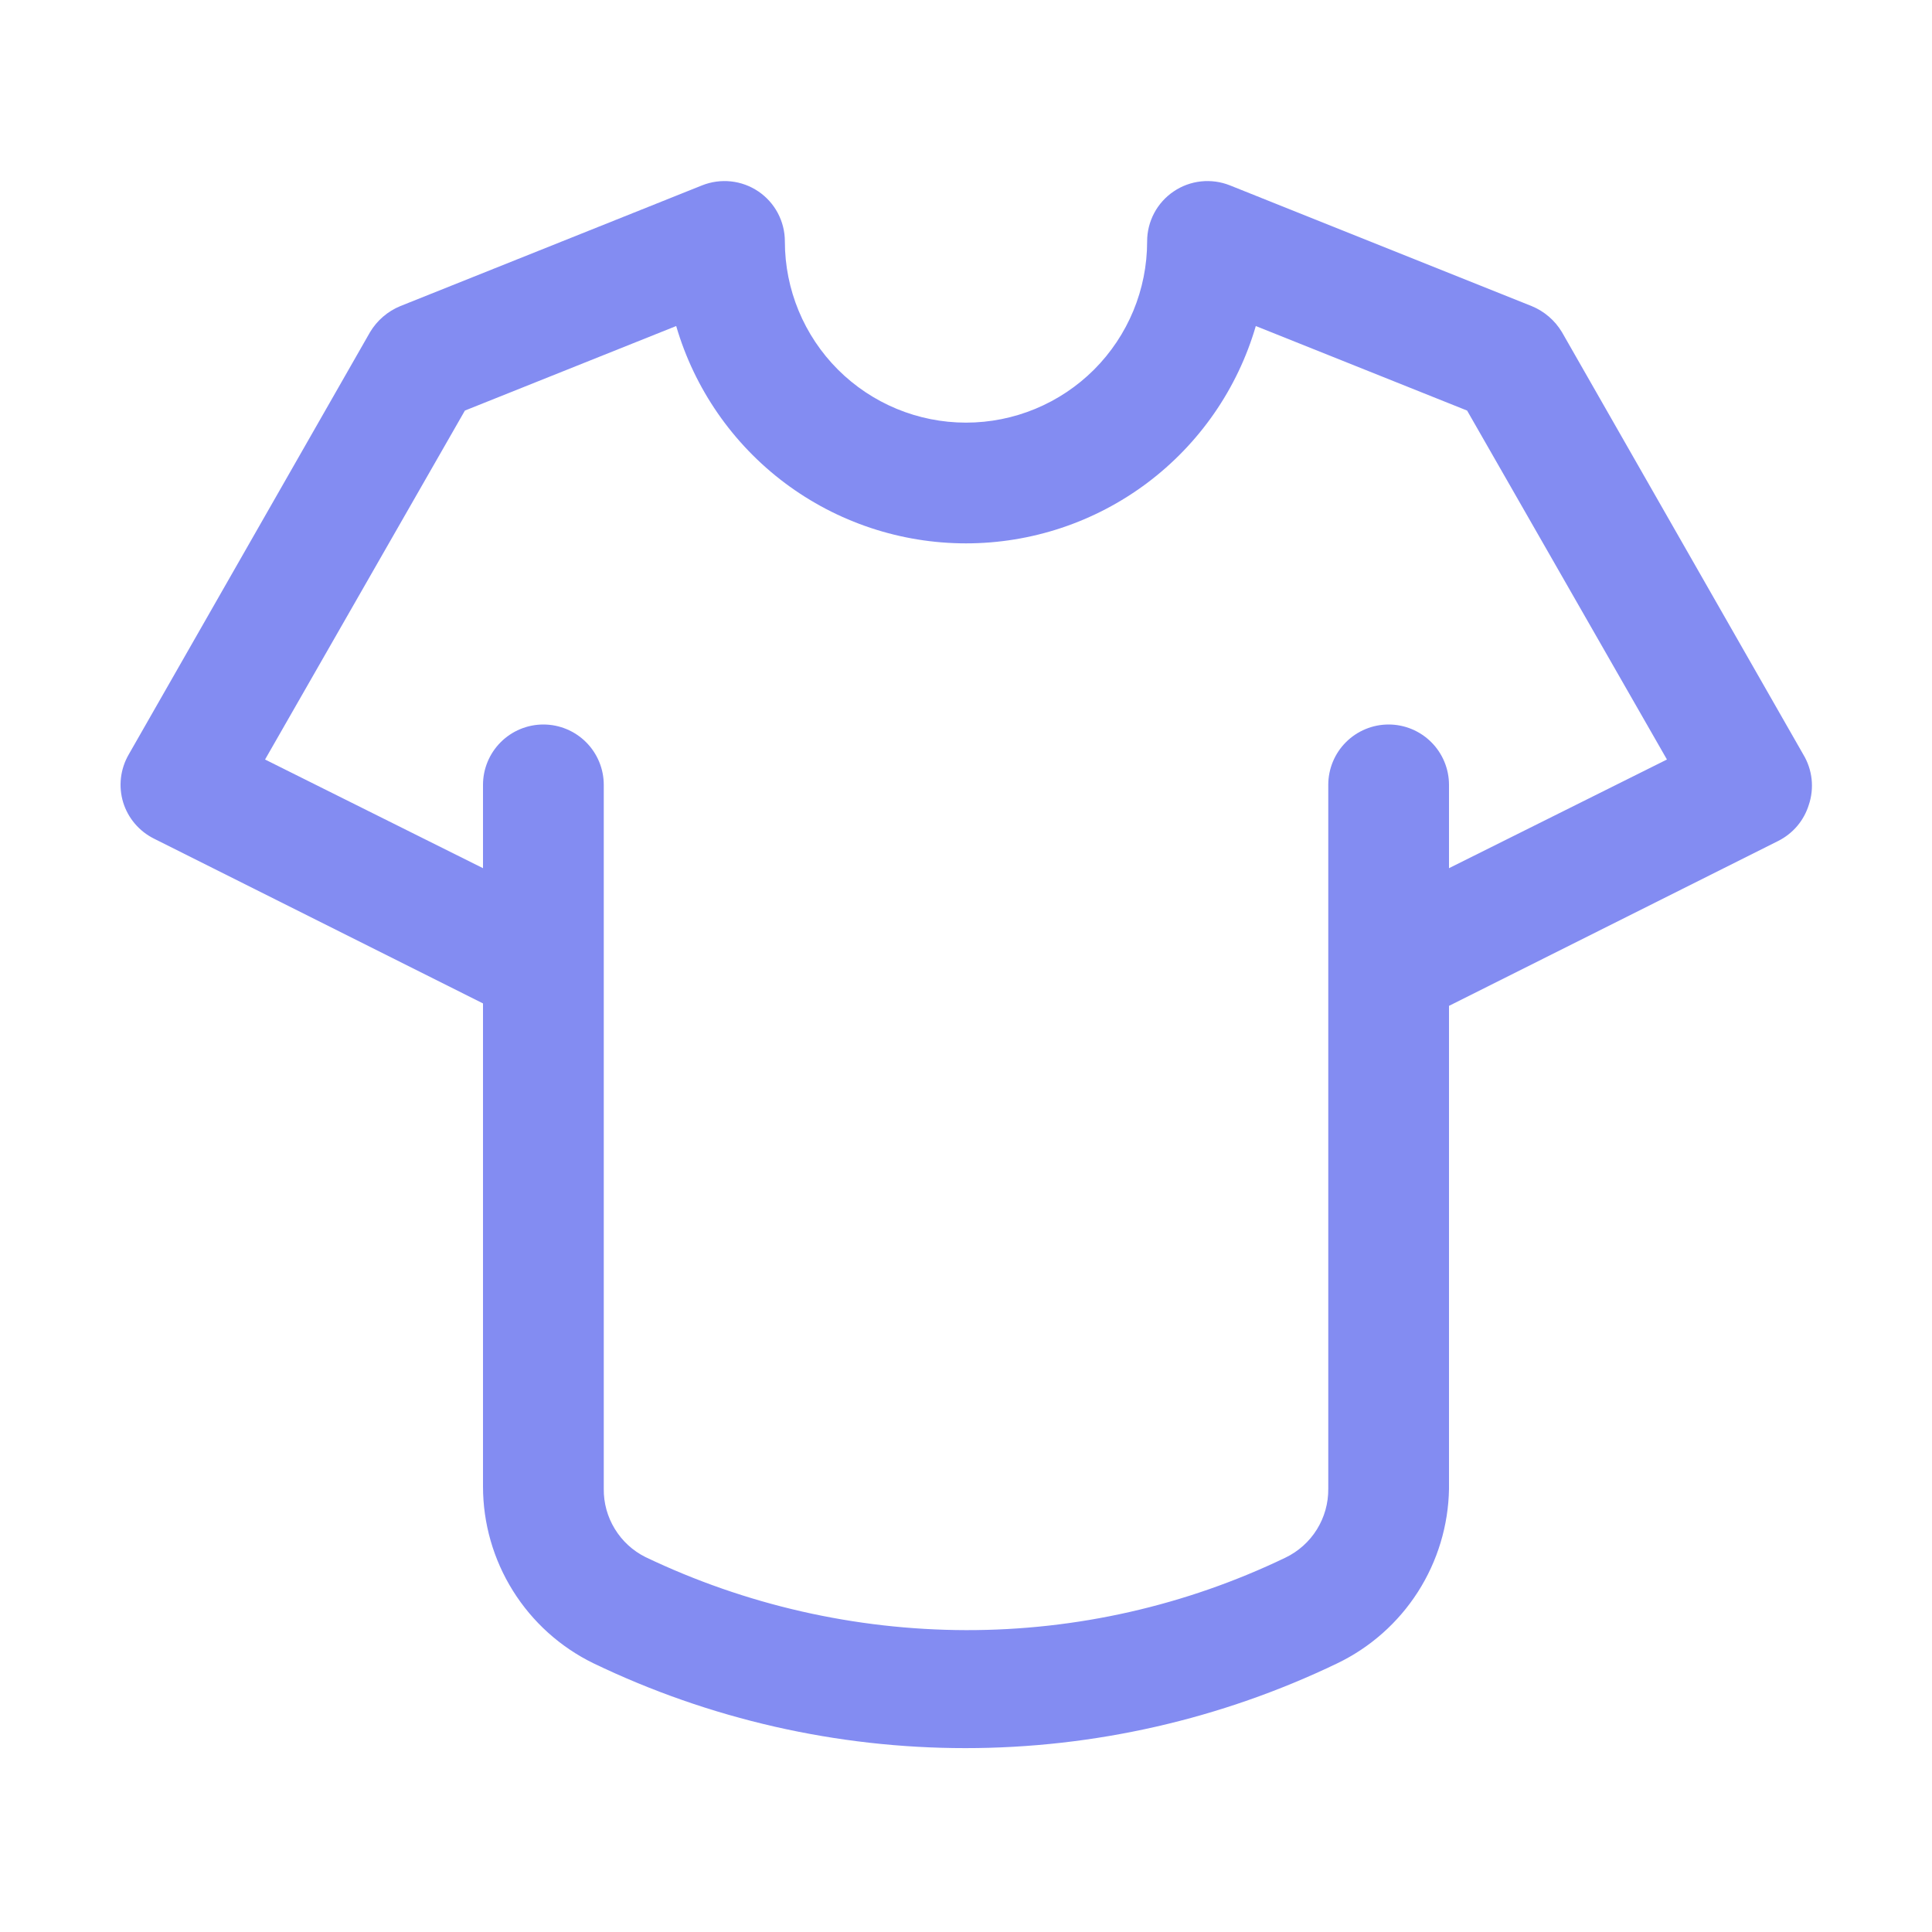 <svg width="57" height="57" viewBox="0 0 57 57" fill="none" xmlns="http://www.w3.org/2000/svg">
<path d="M53.206 22.266L46.081 9.797C45.874 9.453 45.562 9.184 45.19 9.031L36.284 5.468C36.014 5.361 35.722 5.321 35.434 5.352C35.145 5.383 34.868 5.484 34.628 5.647C34.386 5.81 34.188 6.03 34.051 6.288C33.915 6.546 33.843 6.833 33.844 7.125C33.844 8.542 33.281 9.901 32.279 10.904C31.276 11.906 29.917 12.469 28.5 12.469C27.083 12.469 25.724 11.906 24.721 10.904C23.719 9.901 23.156 8.542 23.156 7.125C23.157 6.833 23.085 6.546 22.949 6.288C22.812 6.03 22.614 5.81 22.373 5.647C22.132 5.484 21.855 5.383 21.566 5.352C21.278 5.321 20.986 5.361 20.716 5.468L11.81 9.031C11.438 9.184 11.126 9.453 10.919 9.797L3.794 22.266C3.673 22.477 3.596 22.711 3.568 22.953C3.541 23.195 3.563 23.44 3.634 23.673C3.705 23.903 3.822 24.117 3.978 24.3C4.135 24.484 4.326 24.634 4.542 24.742L14.25 29.604V43.854C14.25 44.942 14.555 46.008 15.132 46.931C15.708 47.854 16.532 48.596 17.51 49.073C20.933 50.72 24.683 51.575 28.482 51.575C32.281 51.575 36.031 50.72 39.455 49.073C40.427 48.605 41.25 47.876 41.832 46.967C42.414 46.057 42.732 45.005 42.75 43.926V29.676L52.458 24.813C52.674 24.705 52.866 24.555 53.022 24.372C53.178 24.188 53.295 23.974 53.366 23.744C53.448 23.501 53.475 23.242 53.448 22.987C53.42 22.732 53.338 22.486 53.206 22.266ZM42.75 25.614V23.156C42.75 22.684 42.562 22.231 42.228 21.897C41.894 21.563 41.441 21.375 40.969 21.375C40.496 21.375 40.043 21.563 39.709 21.897C39.375 22.231 39.188 22.684 39.188 23.156V43.926C39.192 44.349 39.075 44.766 38.851 45.125C38.627 45.485 38.305 45.773 37.923 45.956C34.983 47.37 31.762 48.1 28.5 48.094C25.226 48.086 21.995 47.35 19.042 45.938C18.669 45.752 18.356 45.464 18.139 45.108C17.921 44.752 17.808 44.343 17.813 43.926V23.156C17.813 22.684 17.625 22.231 17.291 21.897C16.957 21.563 16.504 21.375 16.031 21.375C15.559 21.375 15.106 21.563 14.772 21.897C14.438 22.231 14.25 22.684 14.25 23.156V25.614L7.82 22.408L13.716 12.113L19.95 9.619C20.49 11.469 21.615 13.094 23.156 14.25C24.698 15.406 26.573 16.031 28.5 16.031C30.427 16.031 32.302 15.406 33.844 14.25C35.385 13.094 36.511 11.469 37.05 9.619L43.284 12.113L49.18 22.408L42.75 25.614Z" fill="#838CF2"/>
</svg>
